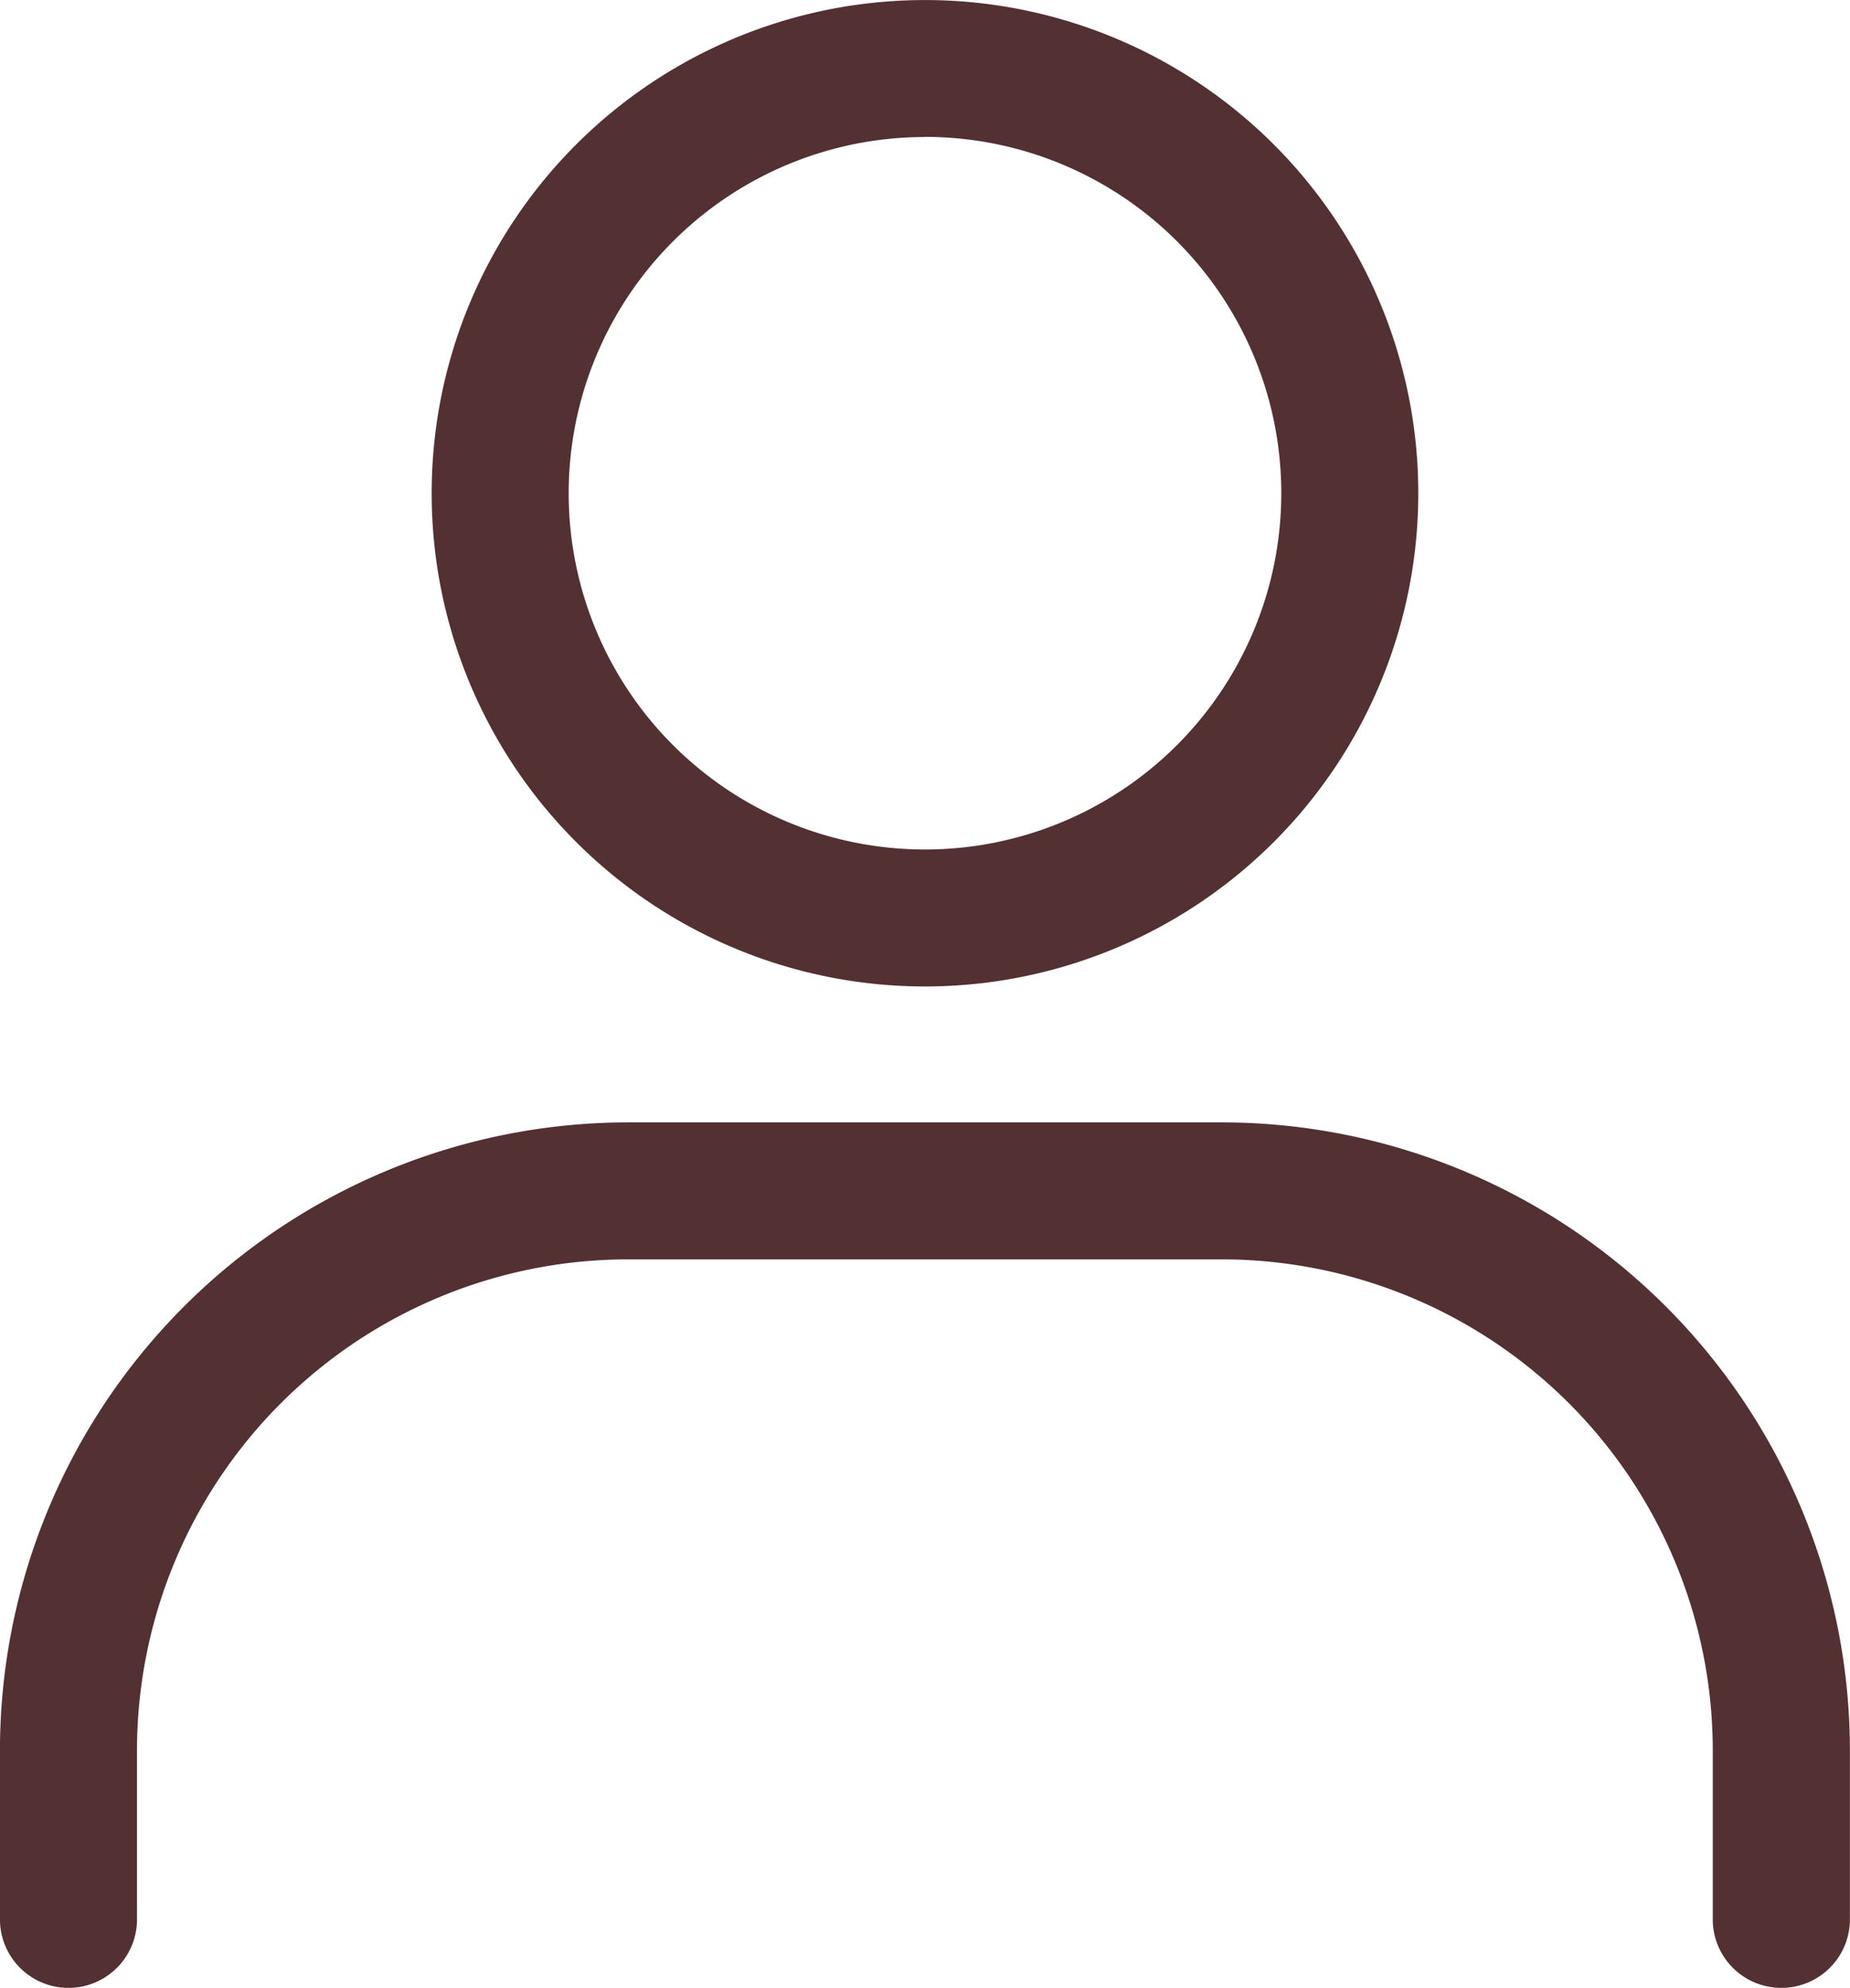 <svg xmlns="http://www.w3.org/2000/svg" width="41.751" height="44.871" viewBox="0 0 41.751 44.871">
  <g id="la-personne" transform="translate(-96 -85.91)">
    <path id="Tracé_100" data-name="Tracé 100" d="M170.133,108.177a11.133,11.133,0,1,1,11.133-11.133A11.133,11.133,0,0,1,170.133,108.177Zm0-19.174a8.041,8.041,0,1,0,8.041,8.041A8.041,8.041,0,0,0,170.133,89Z" transform="translate(-53.258)" fill="#533032"/>
    <path id="Tracé_101" data-name="Tracé 101" d="M136.2,269.286a1.546,1.546,0,0,1-1.546-1.546v-3.823a11.087,11.087,0,0,0-11.075-11.075H110.167a11.087,11.087,0,0,0-11.075,11.075v3.823a1.546,1.546,0,1,1-3.093,0v-3.823a14.184,14.184,0,0,1,14.167-14.167h13.414a14.184,14.184,0,0,1,14.169,14.167v3.823a1.546,1.546,0,0,1-1.546,1.546Z" transform="translate(0 -138.505)" fill="#533032"/>
  </g>
</svg>

